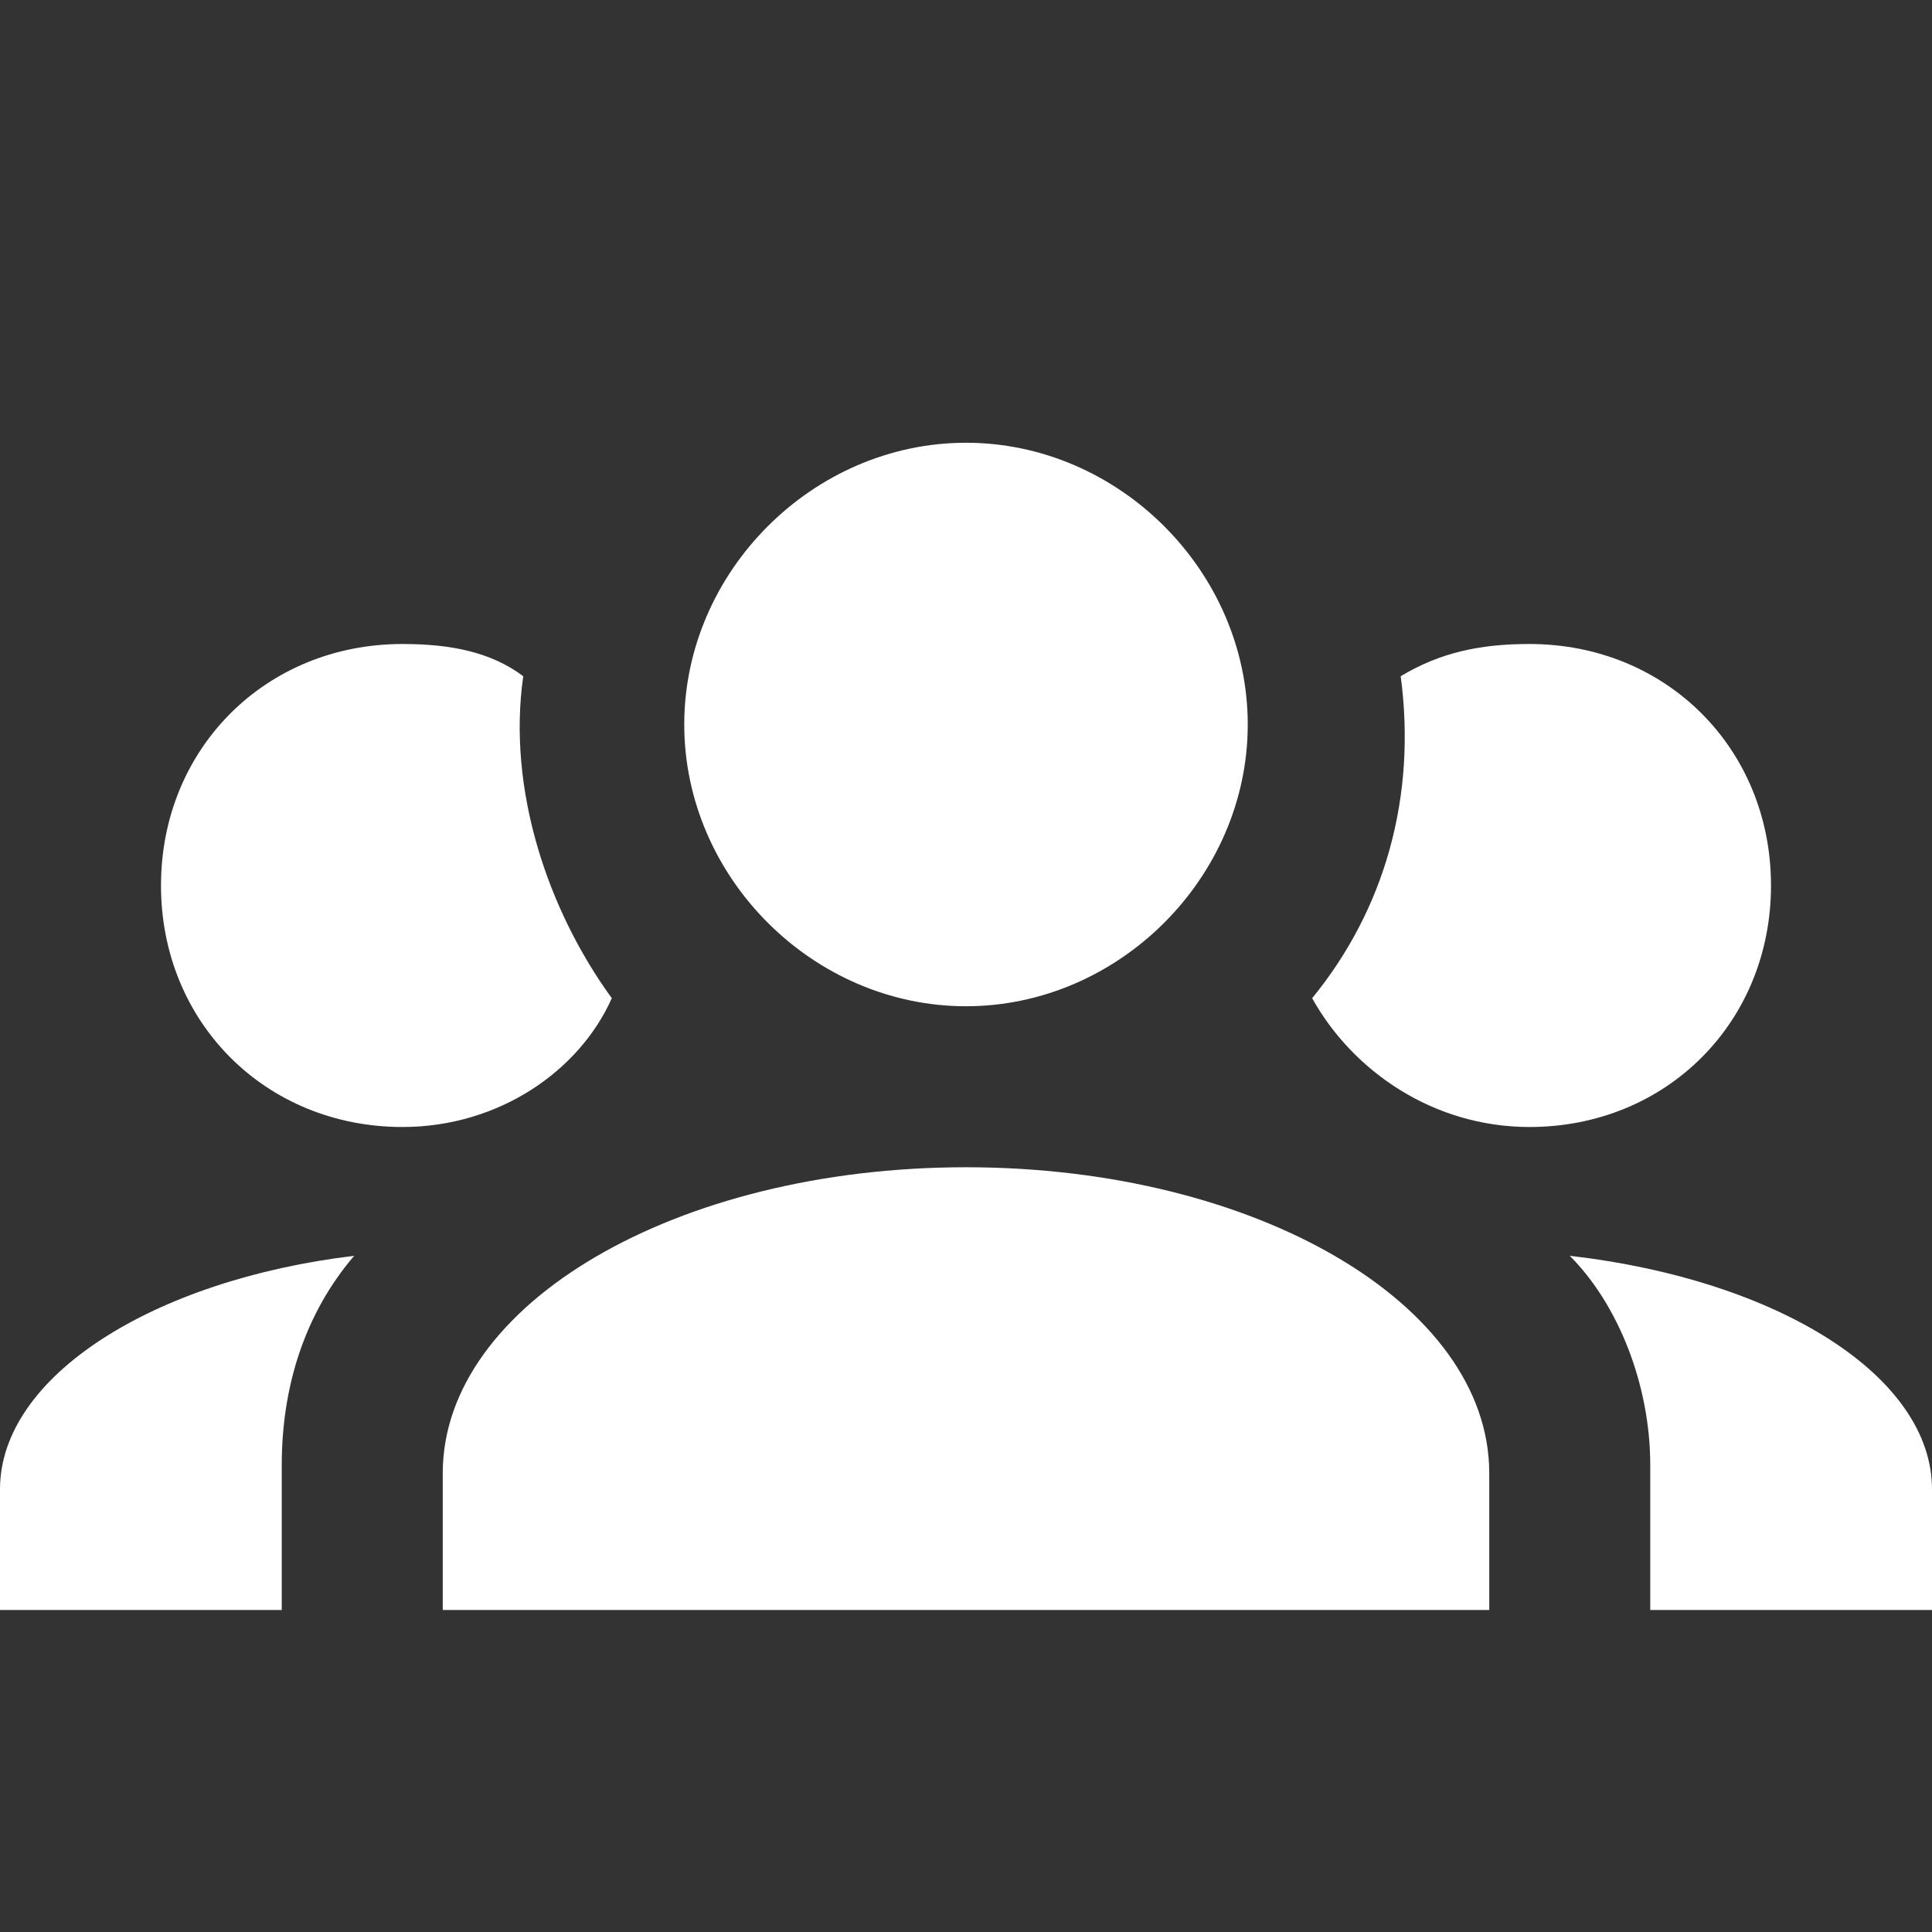 <?xml version="1.0" encoding="utf-8"?>
<!-- Generator: Adobe Illustrator 23.0.1, SVG Export Plug-In . SVG Version: 6.00 Build 0)  -->
<svg version="1.1" id="Layer_1" xmlns="http://www.w3.org/2000/svg" xmlns:xlink="http://www.w3.org/1999/xlink" x="0px" y="0px"
	 viewBox="0 0 24 24" style="enable-background:new 0 0 24 24;" xml:space="preserve">
<rect x="0" y="0" width="24" height="24" fill="#333333" stroke="none"/>
<style type="text/css">
	.st0{fill:#FFFFFF;}
</style>
<path class="st0" d="M12,5.5c1.9,0,3.5,1.6,3.5,3.5s-1.6,3.5-3.5,3.5S8.5,10.9,8.5,9S10.1,5.5,12,5.5 M5,8c0.6,0,1.1,0.1,1.5,0.4
	c-0.2,1.4,0.3,2.9,1.1,4C7.2,13.3,6.2,14,5,14c-1.7,0-3-1.3-3-3S3.3,8,5,8 M19,8c1.7,0,3,1.3,3,3s-1.3,3-3,3c-1.2,0-2.2-0.7-2.7-1.6
	c0.9-1.1,1.3-2.5,1.1-4C17.9,8.1,18.4,8,19,8 M5.5,18.3c0-2.1,2.9-3.8,6.5-3.8s6.5,1.7,6.5,3.8V20h-13V18.3 M0,20v-1.5
	c0-1.4,1.9-2.6,4.4-2.9c-0.6,0.7-0.9,1.6-0.9,2.6V20H0 M24,20h-3.5v-1.8c0-1-0.4-2-1-2.6c2.6,0.3,4.5,1.5,4.5,2.9V20z"/>
</svg>
